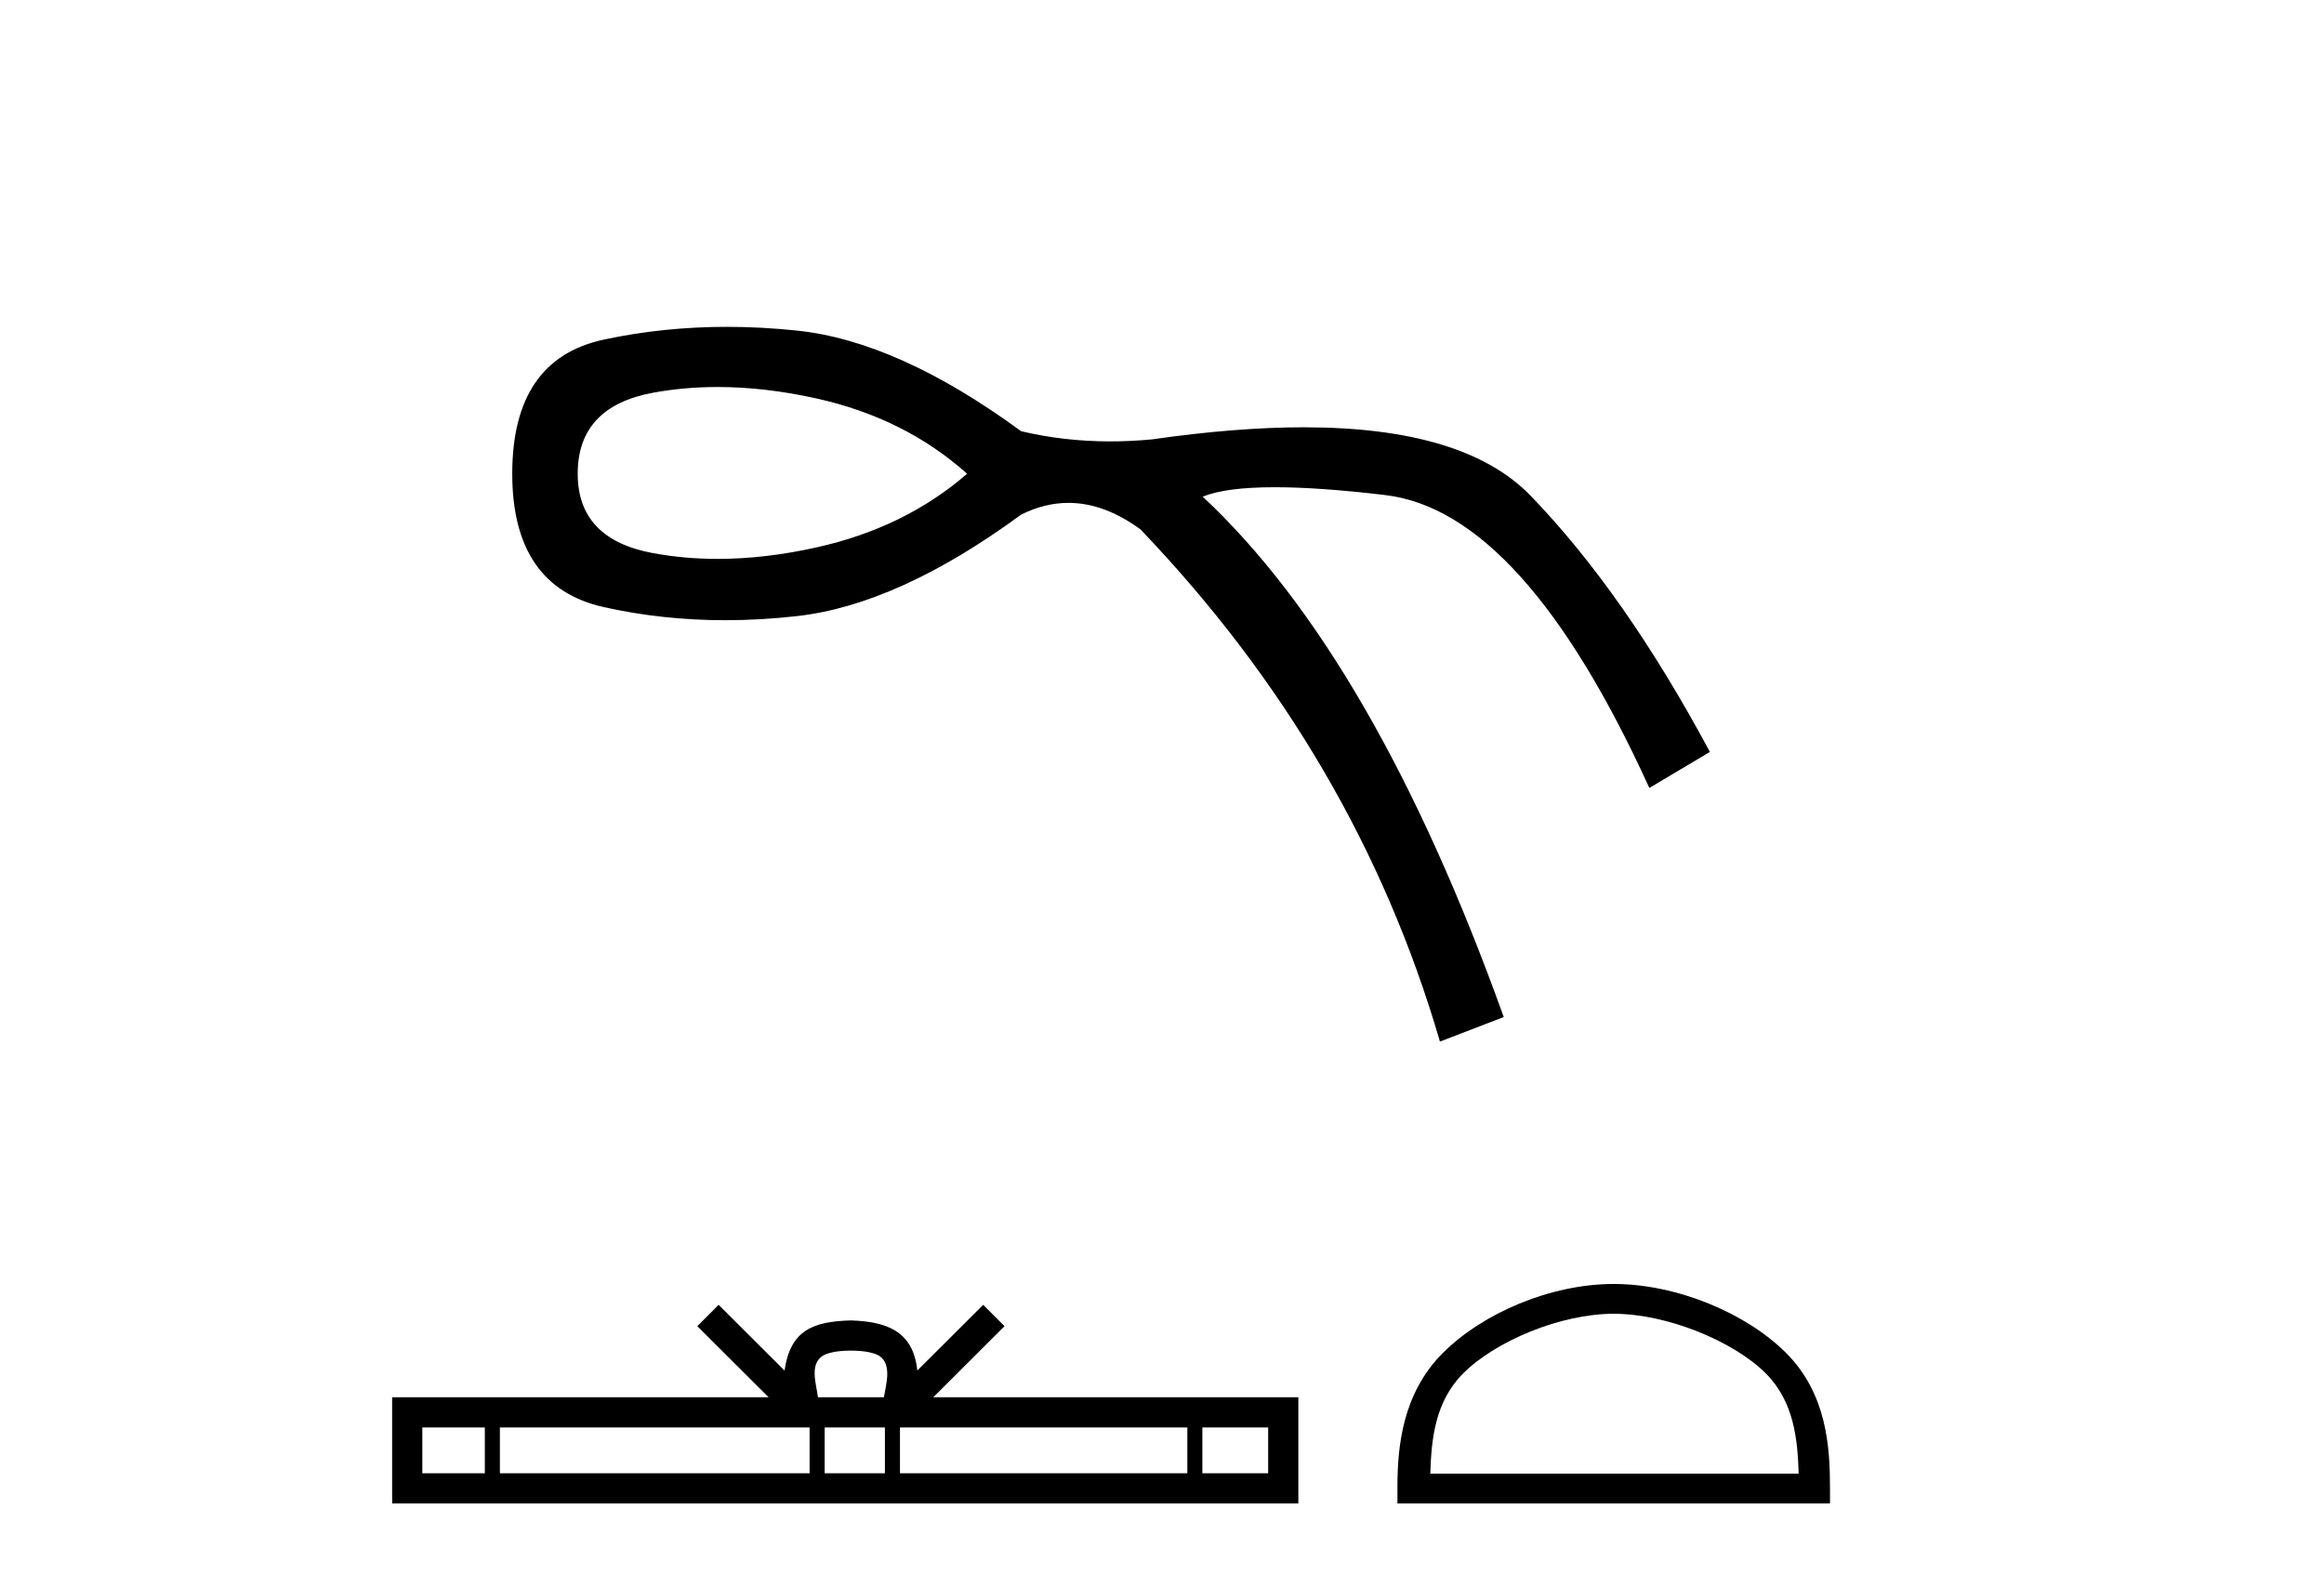 <?xml version='1.0' encoding='UTF-8' standalone='yes'?><svg xmlns='http://www.w3.org/2000/svg' xmlns:xlink='http://www.w3.org/1999/xlink' width='60.0' height='41.0' ><path d='M 18.527 9.99 Q 19.747 9.99 21.082 10.286 Q 23.363 10.793 24.968 12.229 Q 23.363 13.623 21.082 14.13 Q 19.747 14.427 18.527 14.427 Q 17.663 14.427 16.858 14.278 Q 14.915 13.919 14.915 12.229 Q 14.915 10.497 16.858 10.138 Q 17.663 9.99 18.527 9.99 ZM 18.766 8.437 Q 17.125 8.437 15.59 8.766 Q 13.225 9.272 13.225 12.229 Q 13.225 15.144 15.59 15.672 Q 17.107 16.01 18.727 16.01 Q 19.635 16.01 20.575 15.904 Q 23.194 15.609 26.362 13.285 Q 26.97 12.981 27.585 12.981 Q 28.508 12.981 29.445 13.666 Q 35.021 19.495 37.176 26.887 L 38.823 26.253 Q 35.486 16.96 31.051 12.821 Q 31.648 12.577 32.912 12.577 Q 34.061 12.577 35.761 12.779 Q 39.33 13.201 42.582 20.34 L 44.145 19.41 Q 41.949 15.313 39.52 12.8 Q 37.81 11.03 33.66 11.03 Q 31.916 11.03 29.741 11.342 Q 29.195 11.394 28.665 11.394 Q 27.473 11.394 26.362 11.131 Q 23.194 8.808 20.575 8.533 Q 19.655 8.437 18.766 8.437 Z' style='fill:#000000;stroke:none' /><path d='M 21.968 34.864 C 22.348 34.864 22.576 34.928 22.694 34.995 C 23.039 35.215 22.874 35.741 22.819 36.069 L 21.118 36.069 C 21.077 35.734 20.891 35.221 21.243 34.995 C 21.361 34.928 21.589 34.864 21.968 34.864 ZM 12.517 36.848 L 12.517 38.03 L 10.903 38.03 L 10.903 36.848 ZM 20.902 36.848 L 20.902 38.03 L 12.906 38.03 L 12.906 36.848 ZM 22.846 36.848 L 22.846 38.03 L 21.291 38.03 L 21.291 36.848 ZM 30.654 36.848 L 30.654 38.03 L 23.235 38.03 L 23.235 36.848 ZM 32.741 36.848 L 32.741 38.03 L 31.042 38.03 L 31.042 36.848 ZM 18.553 33.682 L 18.003 34.233 L 19.844 36.069 L 10.124 36.069 L 10.124 38.809 L 33.52 38.809 L 33.52 36.069 L 24.094 36.069 L 25.934 34.233 L 25.384 33.682 L 23.682 35.379 C 23.58 34.351 22.875 34.114 21.968 34.085 C 21 34.111 20.405 34.33 20.255 35.379 L 18.553 33.682 Z' style='fill:#000000;stroke:none' /><path d='M 41.662 33.913 C 43.036 33.913 44.755 34.619 45.587 35.451 C 46.315 36.179 46.41 37.144 46.437 38.04 L 36.927 38.04 C 36.954 37.144 37.049 36.179 37.777 35.451 C 38.609 34.619 40.288 33.913 41.662 33.913 ZM 41.662 33.144 C 40.032 33.144 38.279 33.897 37.251 34.925 C 36.197 35.979 36.078 37.366 36.078 38.405 L 36.078 38.809 L 47.246 38.809 L 47.246 38.405 C 47.246 37.366 47.167 35.979 46.113 34.925 C 45.085 33.897 43.292 33.144 41.662 33.144 Z' style='fill:#000000;stroke:none' /></svg>